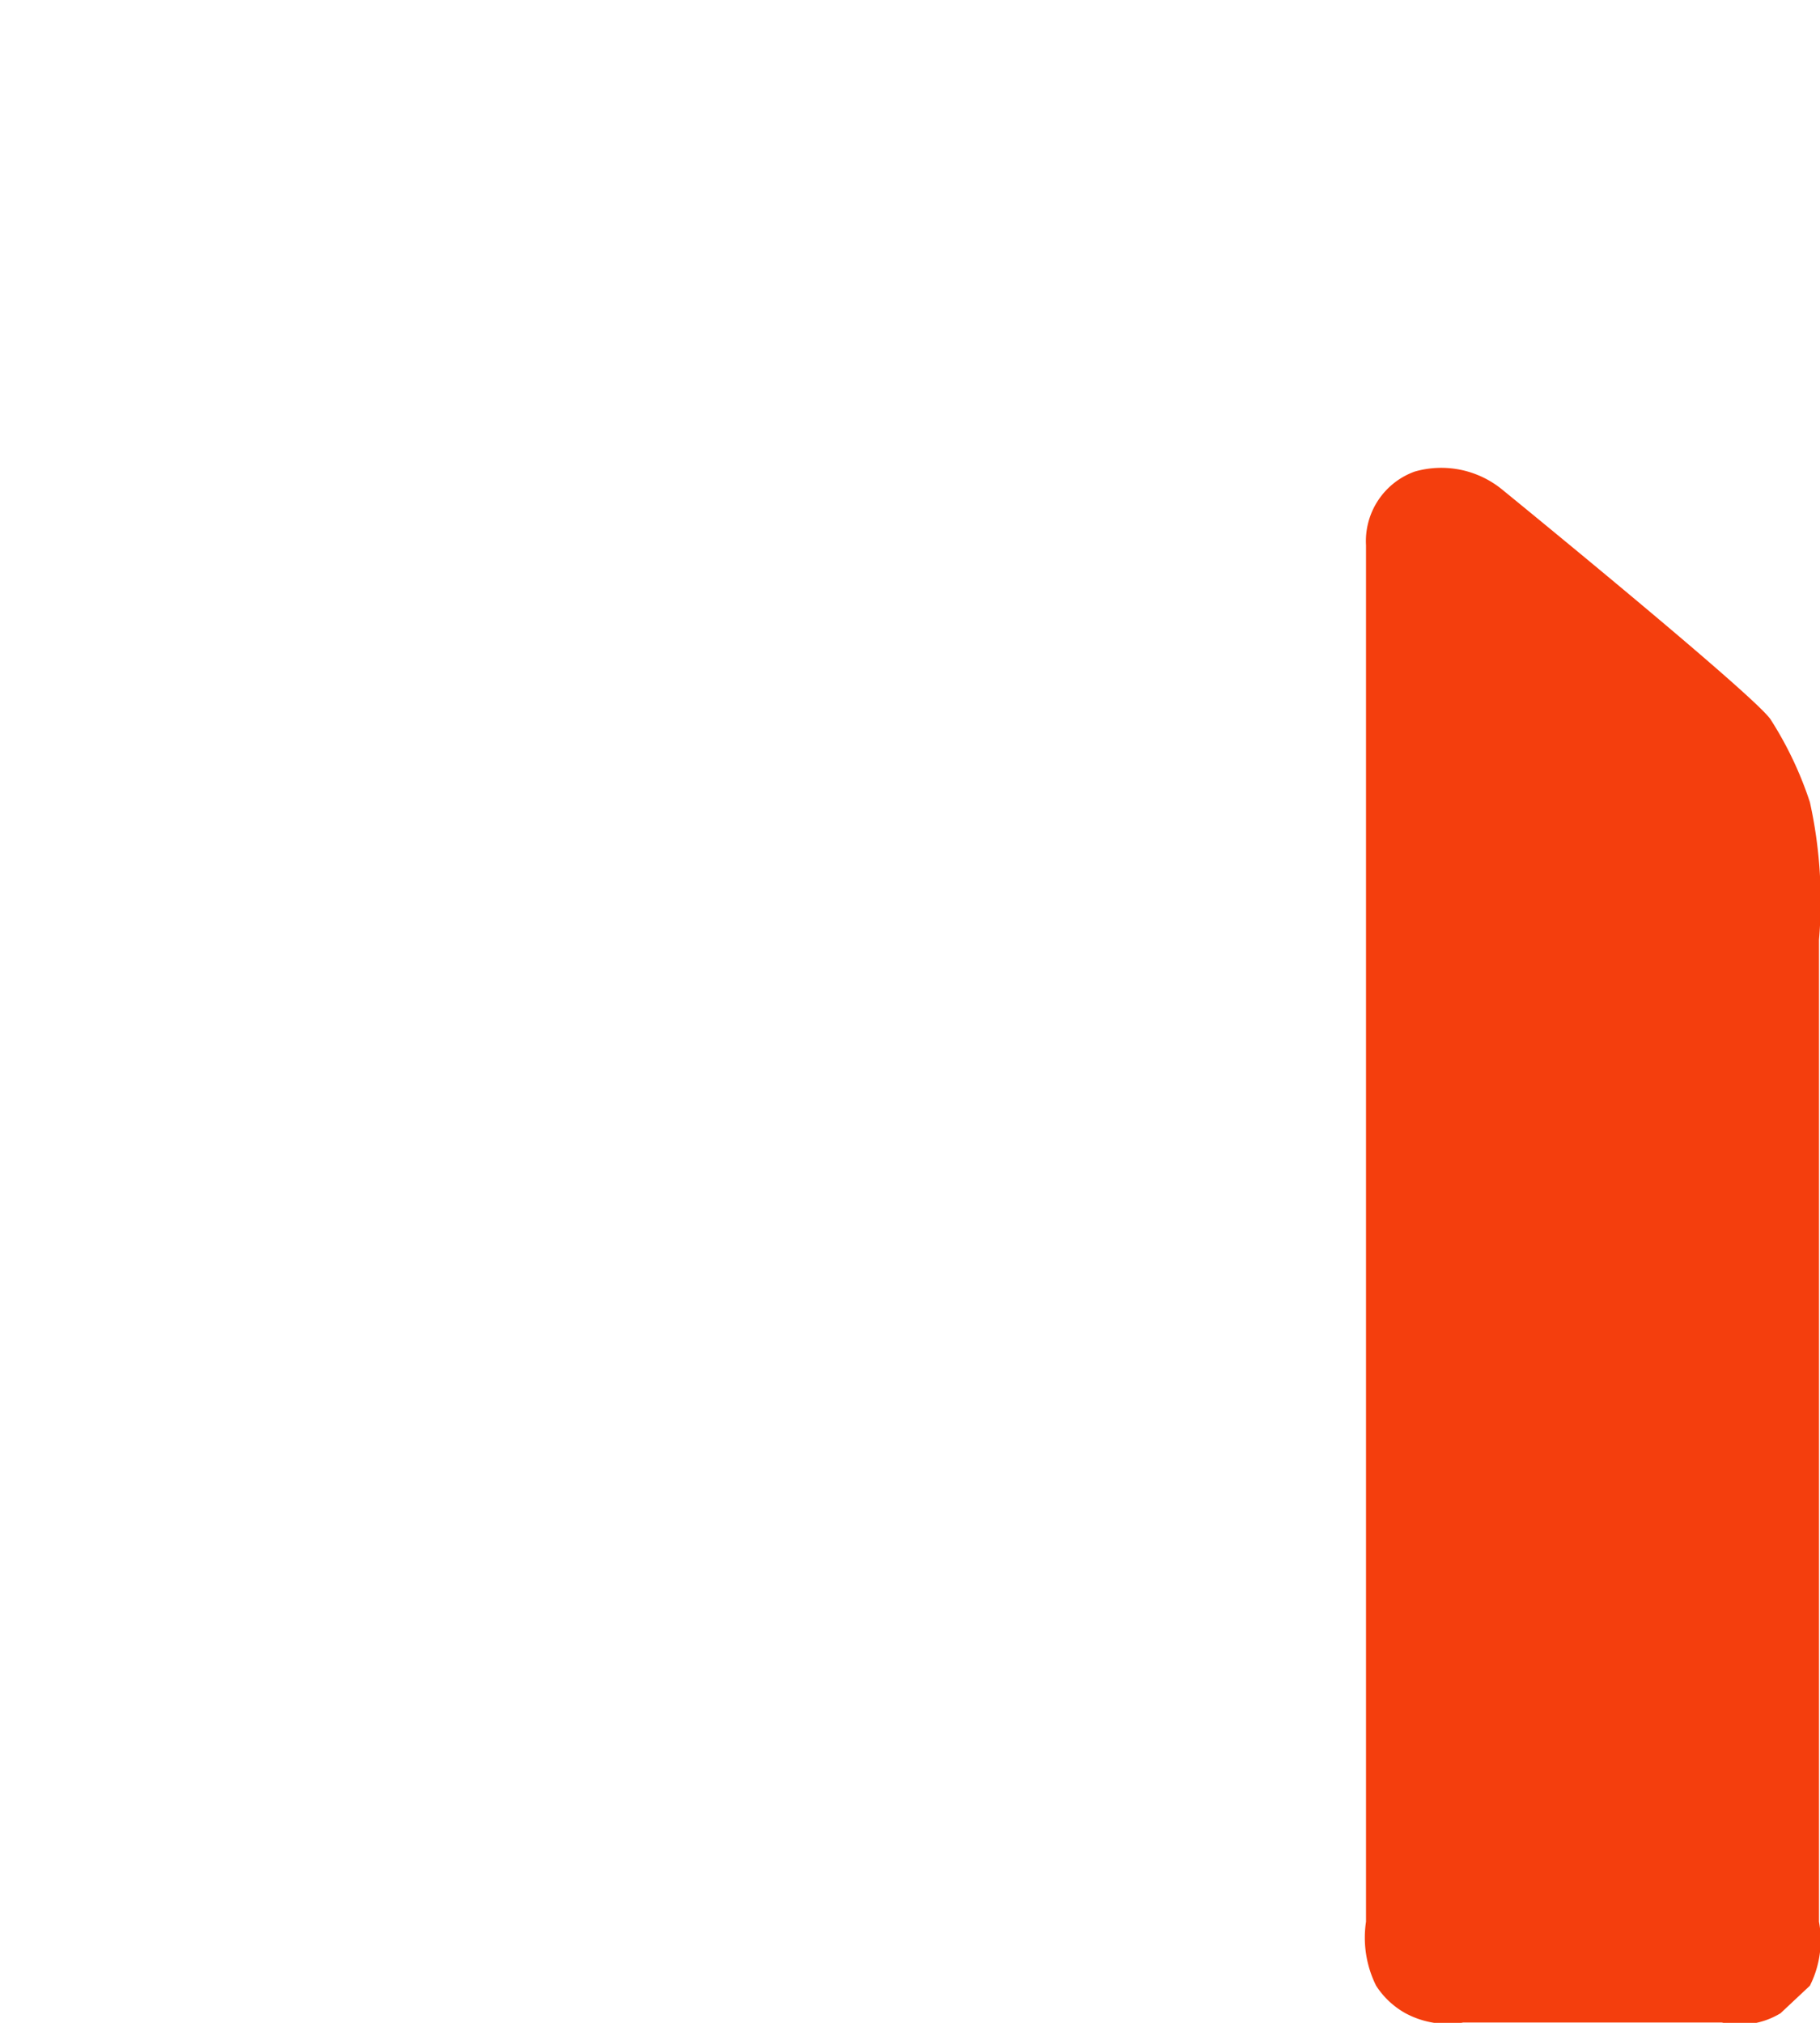 <svg id="组_2" data-name="组 2" xmlns="http://www.w3.org/2000/svg" xmlns:xlink="http://www.w3.org/1999/xlink" width="18" height="20" viewBox="0 0 18 20">
  <defs>
    <style>
      .cls-1 {
        fill: #fff;
        filter: url(#filter);
      }

      .cls-1, .cls-2 {
        fill-rule: evenodd;
      }

      .cls-2 {
        fill: #f43e0d;
      }
    </style>
    <filter id="filter" x="1245" y="30" width="11.59" height="20" filterUnits="userSpaceOnUse">
      <feFlood result="flood" flood-color="#bcbcbc"/>
      <feComposite result="composite" operator="in" in2="SourceGraphic"/>
      <feBlend result="blend" in2="SourceGraphic"/>
    </filter>
  </defs>
  <path id="形状_3_拷贝_2" data-name="形状 3 拷贝 2" class="cls-1" d="M1247.2,33.757l8.03-3.633a0.766,0.766,0,0,1,.87,0,0.8,0.8,0,0,1,.48.728V49a1.069,1.069,0,0,1-.1.632,0.721,0.721,0,0,1-.29.272,1.711,1.711,0,0,1-.77.092h-9.37a1.28,1.28,0,0,1-.67-0.092,0.77,0.77,0,0,1-.29-0.272,1.057,1.057,0,0,1-.1-0.629V37.564a5.84,5.84,0,0,1,.2-1.721,2.154,2.154,0,0,1,.57-1,8.078,8.078,0,0,1,1.44-1.085h0Zm1.65,5.355a0.851,0.851,0,0,0,.78.908h2.32a0.921,0.921,0,0,0,0-1.816h-2.32a0.849,0.849,0,0,0-.78.908h0Zm0.1,2.725a1.412,1.412,0,0,0,0,.908,0.719,0.719,0,0,0,.67.452h2.32a0.919,0.919,0,0,0,0-1.817h-2.32v0.008a0.827,0.827,0,0,0-.67.449h0Zm-0.1,3.629a0.849,0.849,0,0,0,.78.908h2.32a0.921,0.921,0,0,0,0-1.816h-2.32a0.849,0.849,0,0,0-.78.908h0Zm0,0" transform="translate(-1245 -30)"/>
  <path id="形状_3_拷贝_3" data-name="形状 3 拷贝 3" class="cls-2" d="M1259.86,34.843a0.952,0.952,0,0,0-.87-0.18,0.731,0.731,0,0,0-.48.728V49a1.065,1.065,0,0,0,.1.633,0.82,0.82,0,0,0,.29.272,0.882,0.882,0,0,0,.57.092h2.56a0.775,0.775,0,0,0,.58-0.092l0.29-.272a1,1,0,0,0,.09-0.633V39.292a4.512,4.512,0,0,0-.09-1.361,3.589,3.589,0,0,0-.39-0.82C1262.33,36.854,1259.86,34.843,1259.86,34.843Zm0,0" transform="translate(-1245 -30)"/>
</svg>
